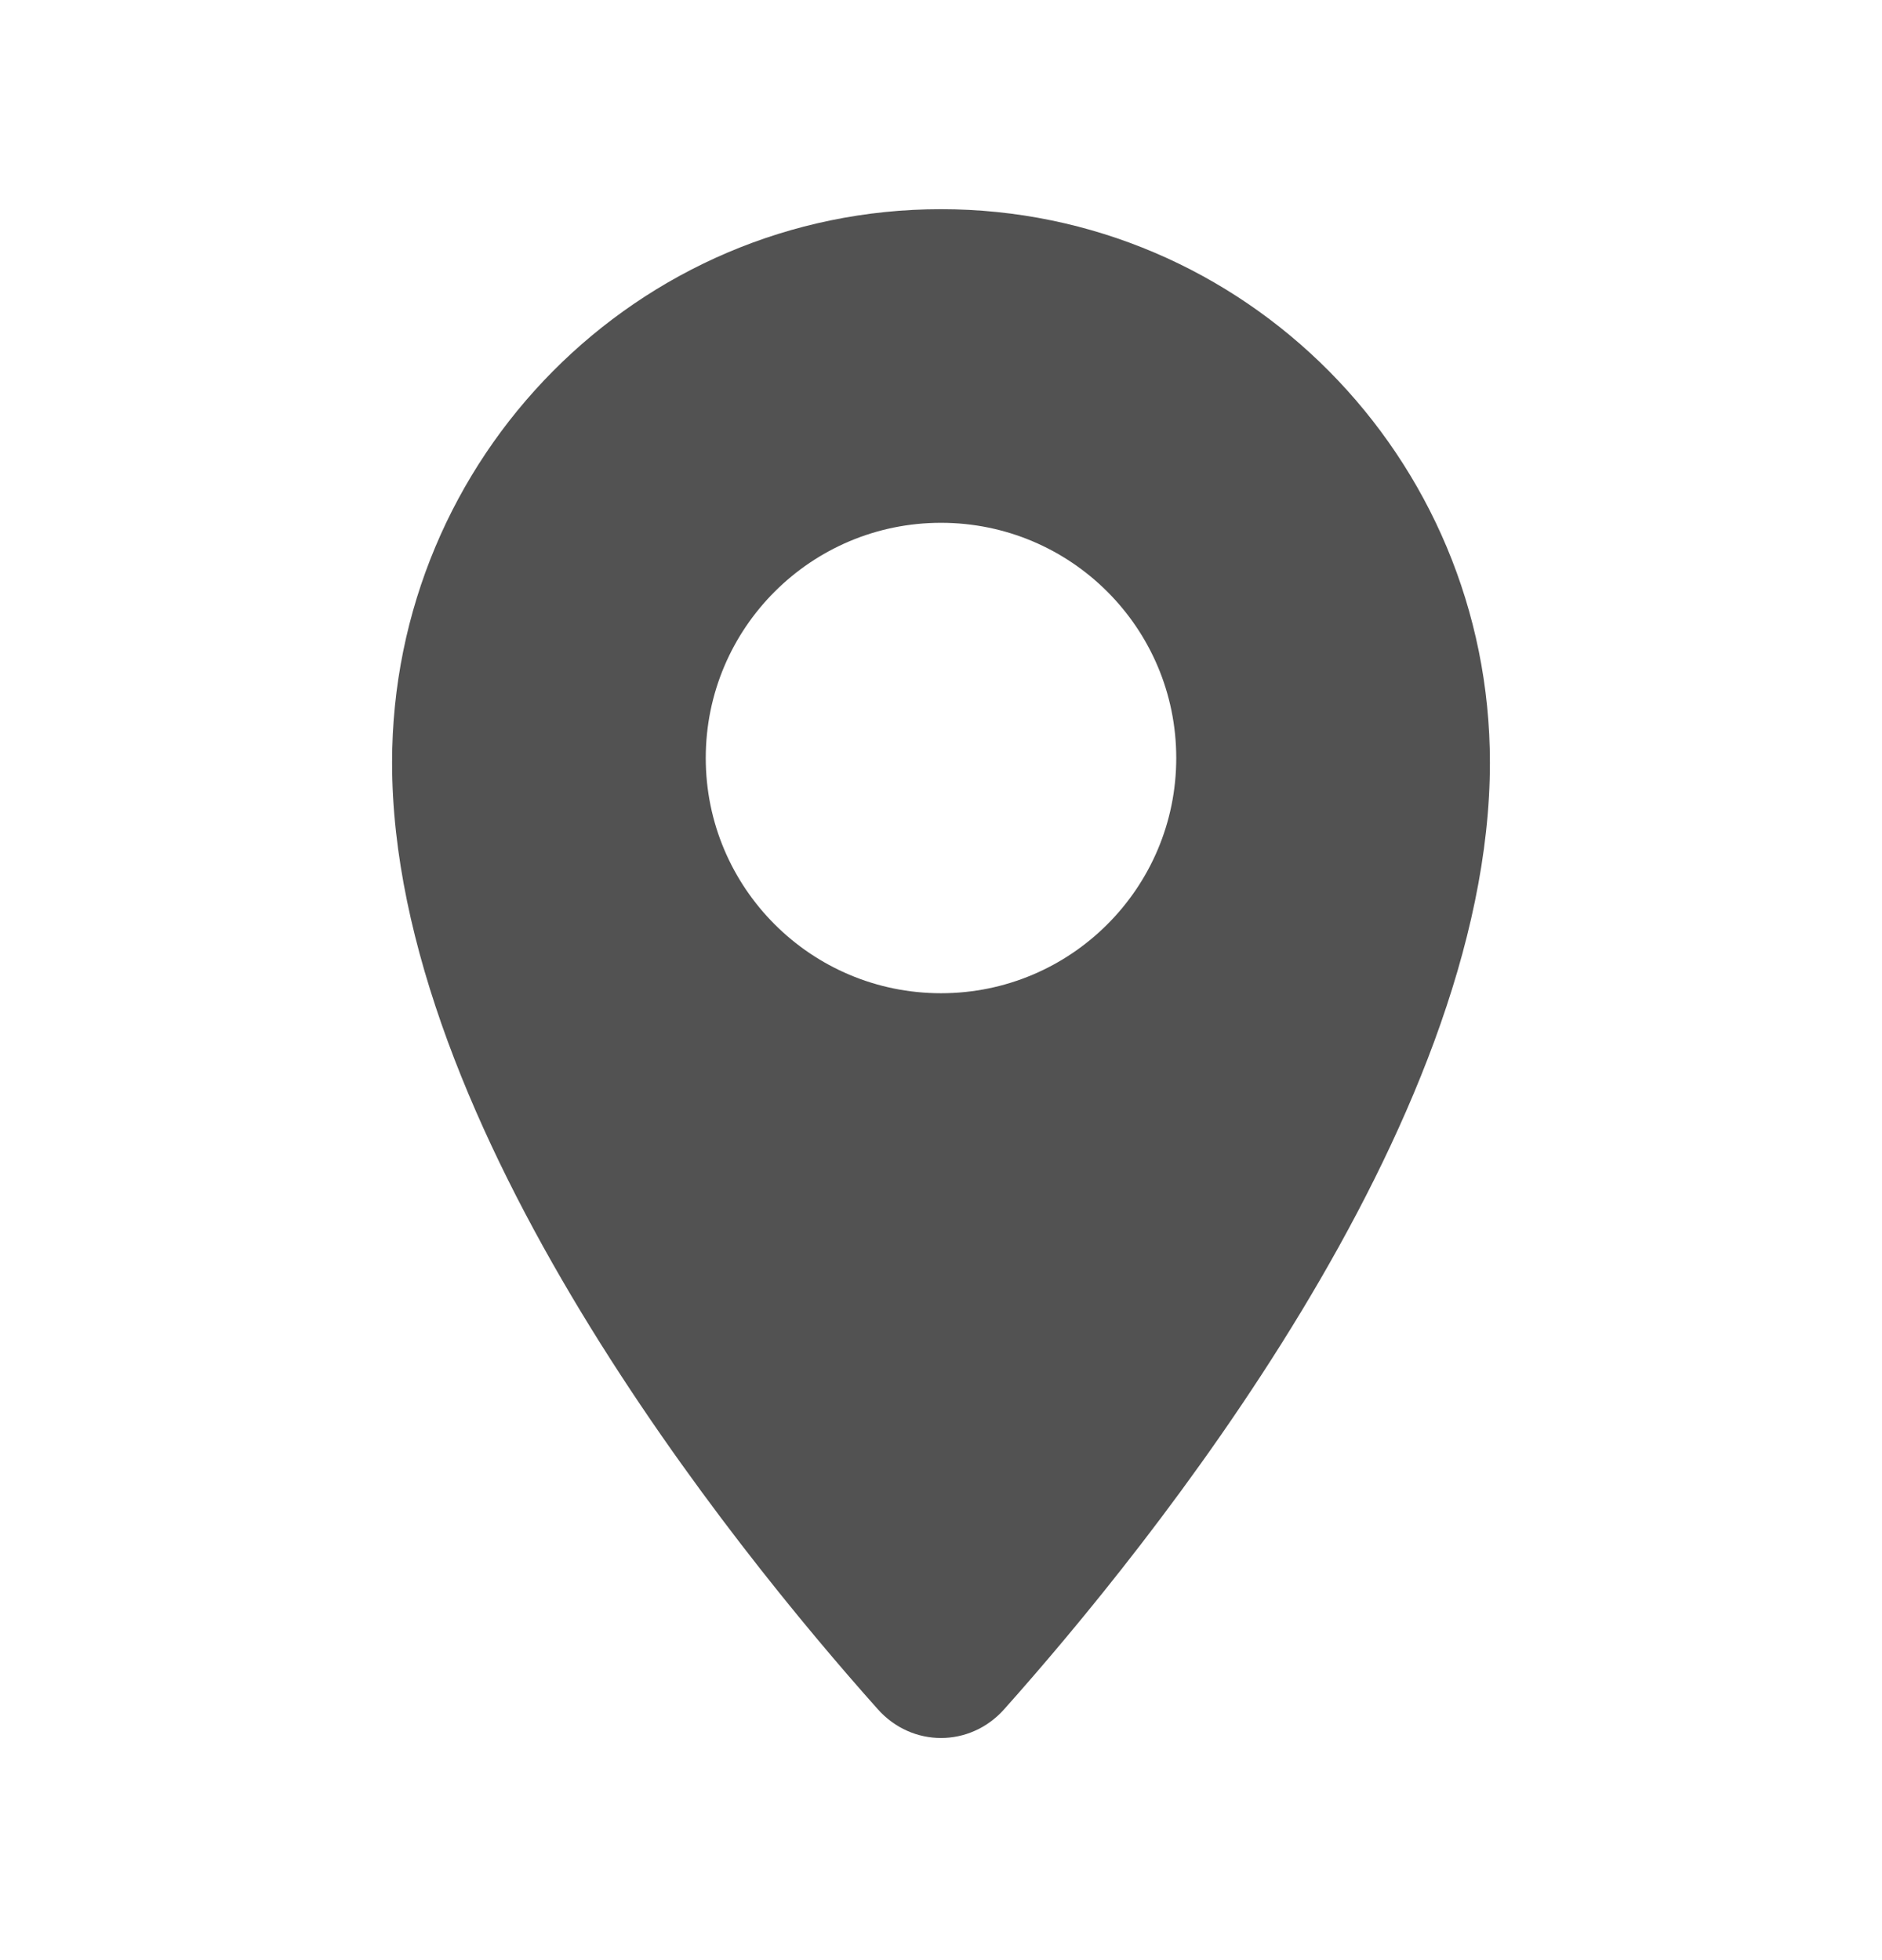 <svg width="24" height="25" viewBox="0 0 24 25" fill="none" xmlns="http://www.w3.org/2000/svg">
<path fill-rule="evenodd" clip-rule="evenodd" d="M12.805 21.801C14.644 19.739 19 14.367 19 9.727C19 5.828 15.866 2.668 12 2.668C8.134 2.668 5 5.828 5 9.727C5 14.367 9.356 19.739 11.195 21.801C11.63 22.289 12.37 22.289 12.805 21.801ZM12 12.668C13.657 12.668 15 11.325 15 9.668C15 8.011 13.657 6.668 12 6.668C10.343 6.668 9 8.011 9 9.668C9 11.325 10.343 12.668 12 12.668Z" fill="#525252"/>
</svg>

